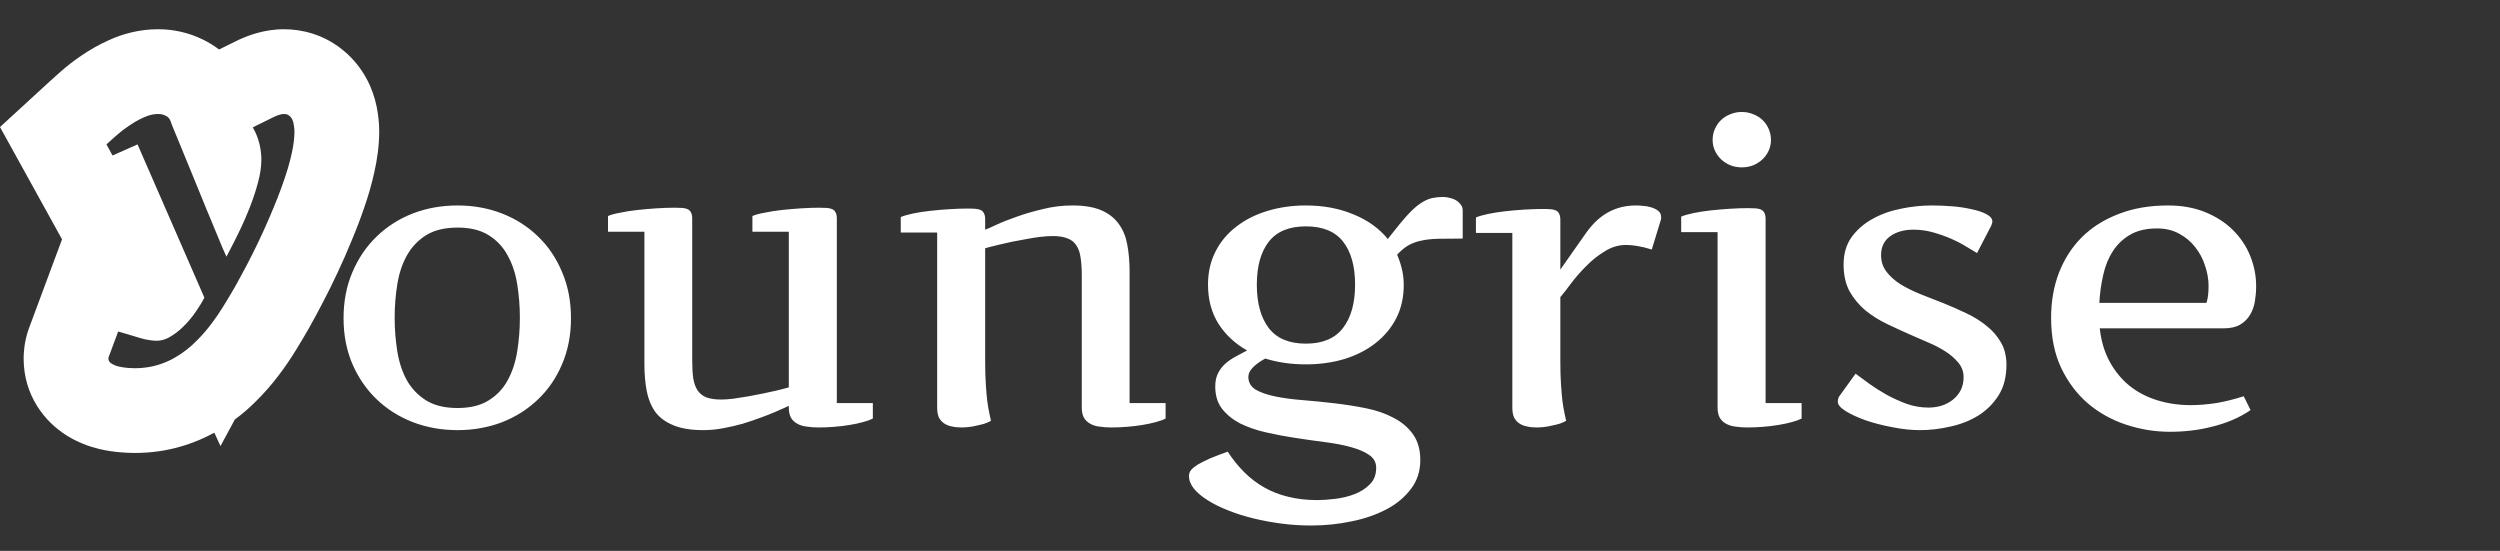 <svg width="59" height="13" viewBox="0 0 59 13" fill="none" xmlns="http://www.w3.org/2000/svg">
<rect x="0" y="0" width="59" height="13" fill="#333333" stroke="none"/>
<path fill-rule="evenodd" clip-rule="evenodd" d="M4.875 4.944C4.805 4.771 4.735 4.598 4.663 4.423C4.657 4.408 4.651 4.392 4.644 4.377L4.418 3.826C4.416 3.823 4.415 3.82 4.414 3.816C4.408 3.803 4.403 3.789 4.397 3.776C4.333 3.617 4.274 3.475 4.223 3.35C4.171 3.224 4.128 3.12 4.094 3.038C4.09 3.029 4.086 3.019 4.082 3.01C4.063 2.963 4.05 2.928 4.042 2.905C4.035 2.886 4.031 2.876 4.031 2.873C4.01 2.806 3.971 2.759 3.914 2.733C3.879 2.714 3.842 2.702 3.803 2.695C3.781 2.692 3.758 2.69 3.734 2.69C3.651 2.69 3.567 2.705 3.481 2.735C3.451 2.745 3.421 2.758 3.39 2.772C3.323 2.802 3.257 2.836 3.192 2.873C3.144 2.901 3.097 2.931 3.051 2.963C3.05 2.964 3.049 2.964 3.049 2.964C2.94 3.037 2.839 3.115 2.746 3.198C2.702 3.237 2.662 3.273 2.624 3.306C2.591 3.336 2.56 3.364 2.532 3.39C2.525 3.396 2.518 3.402 2.512 3.408L2.656 3.67L3.246 3.408L4.824 7.026C4.772 7.125 4.706 7.233 4.625 7.35C4.622 7.355 4.618 7.36 4.615 7.365C4.614 7.366 4.613 7.368 4.612 7.369C4.541 7.472 4.462 7.568 4.376 7.657C4.368 7.665 4.36 7.674 4.351 7.682C4.338 7.695 4.325 7.709 4.312 7.721C4.309 7.724 4.307 7.726 4.305 7.728C4.22 7.809 4.13 7.879 4.035 7.936C4.028 7.94 4.021 7.944 4.014 7.949C3.998 7.958 3.982 7.967 3.966 7.975C3.963 7.976 3.96 7.978 3.957 7.979C3.872 8.021 3.787 8.041 3.703 8.041C3.657 8.041 3.61 8.038 3.562 8.032C3.478 8.022 3.389 8.003 3.297 7.975C3.258 7.963 3.218 7.951 3.176 7.938C3.141 7.927 3.106 7.917 3.069 7.906C3.066 7.905 3.063 7.904 3.06 7.903C3.05 7.9 3.04 7.897 3.03 7.894C3.017 7.89 3.003 7.886 2.989 7.882C2.987 7.881 2.985 7.88 2.982 7.88C2.921 7.861 2.857 7.842 2.789 7.823L2.574 8.401C2.569 8.414 2.565 8.424 2.562 8.432C2.56 8.44 2.558 8.45 2.558 8.463C2.558 8.49 2.566 8.514 2.58 8.534C2.592 8.552 2.61 8.567 2.633 8.58C2.682 8.612 2.739 8.635 2.805 8.651C2.872 8.666 2.941 8.677 3.012 8.682C3.035 8.684 3.057 8.685 3.077 8.686C3.078 8.686 3.079 8.686 3.081 8.686C3.119 8.689 3.15 8.69 3.176 8.69C3.214 8.69 3.252 8.689 3.289 8.687C3.3 8.686 3.311 8.686 3.321 8.685C3.326 8.685 3.331 8.684 3.336 8.684C3.465 8.674 3.587 8.653 3.703 8.619C3.716 8.616 3.729 8.612 3.742 8.608C3.864 8.57 3.978 8.521 4.086 8.463C4.13 8.439 4.174 8.413 4.216 8.386C4.218 8.384 4.22 8.383 4.223 8.381C4.231 8.376 4.24 8.37 4.248 8.365C4.259 8.358 4.27 8.35 4.281 8.343C4.283 8.341 4.286 8.34 4.288 8.338C4.373 8.28 4.454 8.216 4.531 8.147C4.566 8.115 4.6 8.083 4.633 8.049C4.647 8.035 4.662 8.021 4.676 8.006C4.677 8.005 4.678 8.003 4.68 8.002C4.789 7.891 4.891 7.772 4.984 7.647C4.992 7.636 5.001 7.625 5.009 7.614C5.01 7.613 5.011 7.612 5.012 7.611C5.099 7.494 5.18 7.375 5.256 7.253C5.266 7.237 5.275 7.221 5.285 7.205C5.379 7.054 5.467 6.906 5.551 6.76C5.563 6.738 5.576 6.715 5.589 6.692C5.655 6.572 5.726 6.442 5.799 6.303C5.814 6.274 5.829 6.246 5.844 6.217C5.925 6.063 6.004 5.904 6.082 5.741C6.082 5.741 6.083 5.74 6.083 5.739C6.088 5.729 6.093 5.719 6.098 5.709C6.117 5.668 6.137 5.626 6.156 5.584C6.176 5.541 6.196 5.498 6.216 5.455C6.223 5.441 6.229 5.427 6.235 5.413C6.247 5.388 6.258 5.363 6.269 5.337C6.305 5.257 6.341 5.176 6.375 5.095C6.402 5.033 6.427 4.971 6.453 4.908C6.455 4.903 6.457 4.898 6.46 4.893C6.464 4.883 6.468 4.874 6.471 4.864C6.497 4.803 6.521 4.743 6.545 4.682C6.576 4.603 6.606 4.525 6.634 4.448C6.64 4.432 6.646 4.416 6.651 4.4C6.669 4.351 6.686 4.301 6.703 4.252C6.704 4.248 6.706 4.244 6.707 4.24C6.712 4.227 6.716 4.213 6.721 4.2C6.723 4.195 6.724 4.191 6.726 4.186C6.726 4.186 6.726 4.186 6.726 4.186C6.774 4.044 6.815 3.907 6.848 3.776C6.86 3.727 6.872 3.678 6.882 3.631C6.882 3.63 6.882 3.628 6.883 3.627C6.886 3.614 6.889 3.6 6.892 3.587C6.925 3.43 6.944 3.287 6.948 3.157C6.949 3.139 6.949 3.121 6.949 3.104C6.949 3.059 6.945 3.014 6.937 2.967C6.932 2.918 6.92 2.872 6.902 2.83C6.884 2.789 6.858 2.755 6.824 2.729C6.793 2.703 6.752 2.69 6.703 2.69C6.646 2.69 6.571 2.711 6.48 2.752L5.965 3.006C5.976 3.026 5.987 3.046 5.998 3.066C6.005 3.078 6.011 3.091 6.017 3.104C6.02 3.109 6.022 3.114 6.025 3.119C6.031 3.132 6.037 3.145 6.042 3.158C6.044 3.16 6.045 3.163 6.046 3.166C6.051 3.177 6.055 3.188 6.06 3.199C6.06 3.199 6.06 3.199 6.06 3.199C6.082 3.255 6.102 3.314 6.117 3.373C6.124 3.401 6.131 3.43 6.137 3.458C6.137 3.461 6.138 3.464 6.138 3.466C6.143 3.49 6.147 3.513 6.15 3.537C6.153 3.556 6.156 3.575 6.158 3.595C6.164 3.646 6.167 3.698 6.168 3.751C6.168 3.759 6.168 3.767 6.168 3.776C6.168 3.86 6.16 3.949 6.145 4.044C6.145 4.046 6.145 4.049 6.144 4.051C6.131 4.131 6.113 4.215 6.09 4.303C6.077 4.351 6.063 4.399 6.049 4.448C6.046 4.456 6.044 4.465 6.041 4.474C6.033 4.5 6.025 4.526 6.017 4.552C6.004 4.59 5.991 4.629 5.978 4.668C5.974 4.68 5.97 4.692 5.965 4.703C5.965 4.705 5.964 4.707 5.964 4.708C5.941 4.773 5.916 4.839 5.891 4.905C5.858 4.988 5.823 5.071 5.788 5.154C5.785 5.159 5.783 5.164 5.781 5.169C5.753 5.235 5.723 5.3 5.692 5.366C5.692 5.367 5.691 5.367 5.691 5.368C5.668 5.417 5.645 5.466 5.621 5.514C5.585 5.588 5.549 5.66 5.514 5.73C5.512 5.734 5.51 5.738 5.508 5.741C5.467 5.823 5.426 5.902 5.386 5.977C5.386 5.977 5.386 5.978 5.385 5.979C5.371 6.005 5.357 6.031 5.344 6.057C5.332 6.033 5.313 5.989 5.286 5.927C5.285 5.926 5.284 5.924 5.284 5.923C5.273 5.9 5.262 5.874 5.25 5.846C5.206 5.737 5.151 5.605 5.086 5.451C5.054 5.373 5.02 5.29 4.984 5.204C4.983 5.202 4.982 5.2 4.982 5.198C4.955 5.135 4.928 5.069 4.899 5.001C4.897 4.997 4.896 4.994 4.895 4.991C4.888 4.975 4.882 4.959 4.875 4.944ZM5.17 1.168L5.623 0.945L5.649 0.933C5.834 0.849 6.219 0.69 6.703 0.69C7.106 0.69 7.617 0.801 8.073 1.166C8.376 1.408 8.595 1.709 8.735 2.029C8.832 2.252 8.89 2.477 8.919 2.692C8.938 2.823 8.949 2.961 8.949 3.104C8.949 3.439 8.902 3.763 8.835 4.059C8.775 4.337 8.694 4.615 8.599 4.89C8.511 5.149 8.411 5.411 8.3 5.675C8.196 5.931 8.085 6.183 7.968 6.431C7.855 6.675 7.737 6.912 7.616 7.143C7.504 7.358 7.396 7.559 7.292 7.743L7.287 7.752C7.193 7.917 7.094 8.083 6.991 8.25C6.865 8.457 6.728 8.658 6.581 8.852C6.418 9.069 6.24 9.273 6.046 9.464C5.89 9.622 5.722 9.768 5.542 9.9L5.204 10.527L5.058 10.211C4.828 10.337 4.588 10.439 4.34 10.516C3.952 10.638 3.559 10.69 3.176 10.69C3.063 10.69 2.951 10.683 2.864 10.676C2.693 10.664 2.523 10.638 2.355 10.599L2.346 10.598L2.338 10.595C2.096 10.537 1.837 10.44 1.584 10.284C1.049 9.955 0.558 9.325 0.558 8.463C0.558 8.345 0.567 8.094 0.665 7.799C0.68 7.755 0.695 7.715 0.706 7.686L1.464 5.648L0 2.998L1.16 1.934C1.233 1.868 1.319 1.79 1.417 1.703C1.579 1.559 1.75 1.427 1.928 1.308C2.127 1.171 2.339 1.052 2.563 0.951C2.9 0.796 3.296 0.69 3.734 0.69C4.088 0.69 4.452 0.767 4.796 0.937C4.932 1.004 5.057 1.082 5.17 1.168Z" fill="white"/>
<path d="M13.475 7.51C13.475 7.907 13.405 8.268 13.265 8.594C13.128 8.919 12.938 9.198 12.693 9.429C12.453 9.66 12.169 9.839 11.844 9.966C11.518 10.089 11.17 10.151 10.799 10.151C10.421 10.151 10.068 10.088 9.739 9.961C9.414 9.834 9.131 9.655 8.89 9.424C8.649 9.193 8.458 8.916 8.318 8.594C8.178 8.268 8.108 7.907 8.108 7.51C8.108 7.109 8.178 6.746 8.318 6.421C8.458 6.092 8.649 5.812 8.89 5.581C9.131 5.347 9.414 5.166 9.739 5.039C10.068 4.912 10.421 4.849 10.799 4.849C11.173 4.849 11.523 4.912 11.849 5.039C12.174 5.166 12.457 5.347 12.698 5.581C12.939 5.812 13.128 6.092 13.265 6.421C13.405 6.746 13.475 7.109 13.475 7.51ZM9.314 7.5C9.314 7.777 9.336 8.044 9.378 8.301C9.42 8.558 9.497 8.786 9.607 8.984C9.721 9.18 9.873 9.336 10.062 9.453C10.254 9.57 10.499 9.629 10.799 9.629C11.095 9.629 11.338 9.57 11.526 9.453C11.718 9.336 11.868 9.18 11.976 8.984C12.086 8.786 12.163 8.558 12.205 8.301C12.247 8.044 12.269 7.777 12.269 7.5C12.269 7.223 12.247 6.956 12.205 6.699C12.163 6.442 12.086 6.216 11.976 6.021C11.868 5.822 11.718 5.664 11.526 5.547C11.338 5.43 11.095 5.371 10.799 5.371C10.499 5.371 10.254 5.43 10.062 5.547C9.873 5.664 9.721 5.822 9.607 6.021C9.497 6.216 9.42 6.442 9.378 6.699C9.336 6.956 9.314 7.223 9.314 7.5ZM17.757 5.469V5.098C17.825 5.068 17.921 5.042 18.045 5.02C18.169 4.993 18.304 4.972 18.45 4.956C18.6 4.94 18.751 4.927 18.904 4.917C19.061 4.907 19.202 4.902 19.329 4.902C19.398 4.902 19.458 4.904 19.51 4.907C19.562 4.91 19.606 4.92 19.642 4.937C19.677 4.953 19.703 4.979 19.72 5.015C19.739 5.047 19.749 5.096 19.749 5.161V9.512H20.599V9.878C20.543 9.907 20.467 9.935 20.369 9.961C20.275 9.987 20.169 10.01 20.052 10.029C19.935 10.049 19.812 10.063 19.686 10.073C19.559 10.083 19.436 10.088 19.319 10.088C19.218 10.088 19.126 10.081 19.041 10.068C18.956 10.059 18.881 10.036 18.816 10C18.755 9.967 18.706 9.922 18.67 9.863C18.634 9.801 18.616 9.72 18.616 9.619V9.58C18.616 9.577 18.587 9.59 18.528 9.619C18.473 9.645 18.395 9.679 18.294 9.722C18.196 9.764 18.081 9.81 17.947 9.858C17.817 9.907 17.677 9.954 17.527 10C17.378 10.042 17.223 10.078 17.064 10.107C16.904 10.137 16.749 10.151 16.6 10.151C16.307 10.151 16.069 10.112 15.887 10.034C15.704 9.959 15.563 9.854 15.462 9.717C15.364 9.577 15.297 9.412 15.262 9.224C15.226 9.032 15.208 8.823 15.208 8.599V5.469H14.349V5.098C14.417 5.068 14.513 5.042 14.637 5.02C14.76 4.993 14.896 4.972 15.042 4.956C15.188 4.94 15.338 4.927 15.491 4.917C15.648 4.907 15.789 4.902 15.916 4.902C15.984 4.902 16.045 4.904 16.097 4.907C16.149 4.91 16.193 4.92 16.229 4.937C16.264 4.953 16.29 4.979 16.307 5.015C16.326 5.047 16.336 5.096 16.336 5.161V8.501C16.336 8.667 16.344 8.809 16.36 8.926C16.38 9.043 16.414 9.139 16.463 9.214C16.515 9.289 16.585 9.344 16.673 9.38C16.764 9.412 16.88 9.429 17.02 9.429C17.101 9.429 17.197 9.422 17.308 9.409C17.422 9.393 17.537 9.375 17.654 9.355C17.775 9.333 17.892 9.31 18.006 9.287C18.123 9.261 18.227 9.238 18.318 9.219C18.41 9.196 18.481 9.178 18.533 9.165C18.588 9.149 18.616 9.141 18.616 9.141V5.469H17.757ZM22.117 5.488H21.258V5.122C21.326 5.093 21.422 5.065 21.546 5.039C21.67 5.013 21.805 4.992 21.951 4.976C22.101 4.959 22.252 4.946 22.405 4.937C22.561 4.927 22.703 4.922 22.83 4.922C22.898 4.922 22.959 4.923 23.011 4.927C23.063 4.93 23.107 4.94 23.143 4.956C23.178 4.972 23.204 4.998 23.221 5.034C23.24 5.067 23.25 5.116 23.25 5.181V5.42C23.299 5.404 23.388 5.365 23.519 5.303C23.652 5.241 23.813 5.177 24.002 5.112C24.191 5.044 24.398 4.984 24.622 4.932C24.847 4.876 25.076 4.849 25.311 4.849C25.594 4.849 25.823 4.888 25.999 4.966C26.175 5.044 26.311 5.153 26.409 5.293C26.507 5.43 26.572 5.592 26.605 5.781C26.64 5.97 26.658 6.177 26.658 6.401V9.512H27.508V9.878C27.453 9.907 27.376 9.935 27.278 9.961C27.184 9.987 27.078 10.01 26.961 10.029C26.844 10.049 26.722 10.063 26.595 10.073C26.468 10.083 26.346 10.088 26.229 10.088C26.128 10.088 26.035 10.081 25.95 10.068C25.866 10.059 25.792 10.036 25.73 10C25.669 9.967 25.62 9.922 25.584 9.863C25.548 9.801 25.53 9.72 25.53 9.619V6.499C25.53 6.333 25.52 6.191 25.501 6.074C25.485 5.957 25.451 5.861 25.398 5.786C25.35 5.711 25.28 5.658 25.189 5.625C25.101 5.589 24.987 5.571 24.847 5.571C24.756 5.571 24.655 5.578 24.544 5.591C24.436 5.604 24.324 5.622 24.207 5.645C24.093 5.664 23.981 5.685 23.87 5.708C23.763 5.731 23.663 5.754 23.572 5.776C23.484 5.796 23.411 5.814 23.352 5.83C23.294 5.846 23.26 5.856 23.25 5.859V8.53C23.25 8.732 23.255 8.91 23.265 9.062C23.274 9.215 23.286 9.349 23.299 9.463C23.315 9.577 23.331 9.673 23.348 9.751C23.364 9.826 23.377 9.886 23.387 9.932C23.341 9.958 23.289 9.98 23.23 10C23.175 10.016 23.115 10.031 23.05 10.044C22.988 10.06 22.924 10.072 22.859 10.078C22.797 10.085 22.741 10.088 22.689 10.088C22.604 10.088 22.527 10.08 22.459 10.063C22.391 10.05 22.33 10.026 22.278 9.99C22.226 9.954 22.186 9.907 22.156 9.849C22.13 9.787 22.117 9.71 22.117 9.619V5.488ZM29.661 6.719C29.661 7.155 29.756 7.497 29.944 7.744C30.133 7.988 30.424 8.11 30.818 8.11C31.212 8.11 31.504 7.988 31.692 7.744C31.884 7.497 31.98 7.155 31.98 6.719C31.98 6.283 31.886 5.944 31.697 5.703C31.509 5.462 31.215 5.342 30.818 5.342C30.424 5.342 30.133 5.462 29.944 5.703C29.756 5.944 29.661 6.283 29.661 6.719ZM28.973 10.659C29.093 10.841 29.223 11.003 29.363 11.143C29.506 11.286 29.664 11.406 29.837 11.504C30.009 11.602 30.198 11.675 30.403 11.724C30.612 11.776 30.838 11.802 31.082 11.802C31.209 11.802 31.352 11.792 31.512 11.773C31.674 11.753 31.828 11.716 31.971 11.66C32.114 11.605 32.234 11.527 32.332 11.426C32.43 11.328 32.478 11.2 32.478 11.04C32.478 10.913 32.423 10.812 32.312 10.737C32.205 10.662 32.062 10.601 31.883 10.552C31.707 10.503 31.505 10.464 31.277 10.435C31.049 10.405 30.817 10.373 30.579 10.337C30.341 10.301 30.109 10.257 29.881 10.205C29.653 10.153 29.45 10.083 29.27 9.995C29.095 9.904 28.951 9.788 28.841 9.648C28.733 9.508 28.68 9.333 28.68 9.121C28.68 8.991 28.704 8.882 28.753 8.794C28.802 8.703 28.864 8.626 28.939 8.564C29.013 8.503 29.095 8.449 29.183 8.403C29.27 8.358 29.354 8.314 29.432 8.271C29.145 8.109 28.919 7.897 28.753 7.637C28.59 7.373 28.509 7.067 28.509 6.719C28.509 6.429 28.567 6.169 28.685 5.938C28.802 5.706 28.965 5.511 29.173 5.352C29.381 5.189 29.625 5.065 29.905 4.98C30.185 4.893 30.49 4.849 30.818 4.849C31.232 4.849 31.606 4.919 31.941 5.059C32.277 5.195 32.547 5.389 32.752 5.64L33.04 5.278C33.148 5.148 33.243 5.042 33.328 4.961C33.416 4.876 33.499 4.811 33.577 4.766C33.655 4.72 33.732 4.689 33.807 4.673C33.885 4.657 33.969 4.648 34.06 4.648C34.103 4.648 34.15 4.655 34.202 4.668C34.258 4.678 34.308 4.696 34.353 4.722C34.399 4.748 34.438 4.782 34.471 4.824C34.503 4.863 34.52 4.912 34.52 4.971V5.63C34.295 5.63 34.105 5.632 33.948 5.635C33.792 5.638 33.657 5.653 33.543 5.679C33.429 5.702 33.327 5.739 33.235 5.791C33.148 5.843 33.06 5.916 32.972 6.011C33.02 6.121 33.058 6.234 33.084 6.348C33.113 6.462 33.128 6.589 33.128 6.729C33.128 7.018 33.069 7.279 32.952 7.51C32.835 7.738 32.672 7.933 32.464 8.096C32.259 8.258 32.015 8.384 31.731 8.472C31.451 8.556 31.147 8.599 30.818 8.599C30.643 8.599 30.475 8.587 30.315 8.564C30.159 8.542 30.008 8.507 29.861 8.462C29.738 8.527 29.64 8.597 29.568 8.672C29.497 8.743 29.461 8.817 29.461 8.892C29.461 9.022 29.518 9.123 29.632 9.194C29.749 9.263 29.902 9.316 30.091 9.355C30.283 9.395 30.501 9.424 30.745 9.443C30.989 9.463 31.237 9.487 31.487 9.517C31.741 9.546 31.99 9.585 32.234 9.634C32.478 9.683 32.695 9.757 32.884 9.858C33.076 9.956 33.229 10.085 33.343 10.244C33.46 10.404 33.519 10.609 33.519 10.859C33.519 11.12 33.445 11.346 33.299 11.538C33.152 11.733 32.959 11.895 32.718 12.021C32.477 12.148 32.202 12.243 31.893 12.305C31.583 12.37 31.266 12.402 30.94 12.402C30.713 12.402 30.483 12.388 30.252 12.358C30.024 12.329 29.803 12.288 29.588 12.236C29.373 12.184 29.173 12.121 28.987 12.046C28.802 11.974 28.641 11.895 28.504 11.807C28.367 11.722 28.258 11.631 28.177 11.533C28.099 11.435 28.06 11.335 28.06 11.23C28.06 11.182 28.076 11.136 28.108 11.094C28.144 11.051 28.198 11.008 28.27 10.962C28.344 10.92 28.439 10.872 28.553 10.82C28.67 10.771 28.81 10.718 28.973 10.659ZM34.832 5.132C34.9 5.103 34.996 5.075 35.12 5.049C35.244 5.023 35.379 5.002 35.525 4.985C35.675 4.969 35.827 4.956 35.98 4.946C36.136 4.937 36.277 4.932 36.404 4.932C36.473 4.932 36.533 4.933 36.585 4.937C36.637 4.94 36.681 4.95 36.717 4.966C36.753 4.982 36.779 5.008 36.795 5.044C36.815 5.077 36.824 5.125 36.824 5.19V6.362L37.444 5.479C37.601 5.264 37.773 5.106 37.962 5.005C38.154 4.901 38.37 4.849 38.611 4.849C38.654 4.849 38.707 4.852 38.773 4.858C38.841 4.862 38.906 4.873 38.968 4.893C39.033 4.912 39.088 4.94 39.134 4.976C39.179 5.011 39.202 5.06 39.202 5.122C39.202 5.138 39.202 5.151 39.202 5.161C39.202 5.171 39.199 5.184 39.192 5.2L38.982 5.889C38.859 5.85 38.746 5.822 38.645 5.806C38.548 5.789 38.457 5.781 38.372 5.781C38.196 5.781 38.029 5.832 37.869 5.933C37.71 6.03 37.563 6.147 37.43 6.284C37.296 6.418 37.177 6.554 37.073 6.694C36.972 6.831 36.889 6.937 36.824 7.012V8.53C36.824 8.732 36.829 8.91 36.839 9.062C36.849 9.215 36.86 9.349 36.873 9.463C36.889 9.577 36.906 9.673 36.922 9.751C36.938 9.826 36.951 9.886 36.961 9.932C36.915 9.958 36.863 9.98 36.805 10C36.749 10.016 36.689 10.031 36.624 10.044C36.562 10.06 36.499 10.072 36.434 10.078C36.372 10.085 36.315 10.088 36.263 10.088C36.178 10.088 36.102 10.08 36.033 10.063C35.965 10.05 35.905 10.026 35.852 9.99C35.8 9.954 35.76 9.907 35.73 9.849C35.704 9.787 35.691 9.71 35.691 9.619V5.498H34.832V5.132ZM41.668 9.512H42.518V9.878C42.462 9.907 42.386 9.935 42.288 9.961C42.194 9.987 42.088 10.01 41.971 10.029C41.853 10.049 41.731 10.063 41.605 10.073C41.477 10.083 41.355 10.088 41.238 10.088C41.137 10.088 41.045 10.081 40.96 10.068C40.875 10.059 40.8 10.036 40.735 10C40.673 9.967 40.625 9.922 40.589 9.863C40.553 9.801 40.535 9.72 40.535 9.619V5.479H39.676V5.112C39.744 5.083 39.84 5.055 39.964 5.029C40.088 5.003 40.223 4.982 40.369 4.966C40.519 4.95 40.67 4.937 40.823 4.927C40.98 4.917 41.121 4.912 41.248 4.912C41.316 4.912 41.377 4.914 41.429 4.917C41.481 4.92 41.525 4.93 41.56 4.946C41.596 4.963 41.622 4.989 41.639 5.024C41.658 5.057 41.668 5.106 41.668 5.171V9.512ZM40.418 3.301C40.418 3.21 40.436 3.123 40.472 3.042C40.508 2.961 40.556 2.891 40.618 2.832C40.68 2.773 40.753 2.728 40.838 2.695C40.922 2.66 41.012 2.642 41.106 2.642C41.201 2.642 41.29 2.66 41.375 2.695C41.46 2.728 41.533 2.773 41.595 2.832C41.657 2.891 41.705 2.961 41.741 3.042C41.777 3.123 41.795 3.21 41.795 3.301C41.795 3.392 41.777 3.477 41.741 3.555C41.705 3.633 41.657 3.701 41.595 3.76C41.533 3.818 41.46 3.866 41.375 3.901C41.29 3.934 41.201 3.95 41.106 3.95C41.012 3.95 40.922 3.934 40.838 3.901C40.753 3.866 40.68 3.818 40.618 3.76C40.556 3.701 40.508 3.633 40.472 3.555C40.436 3.477 40.418 3.392 40.418 3.301ZM43.792 8.818C43.88 8.883 43.986 8.962 44.109 9.053C44.236 9.144 44.375 9.232 44.524 9.316C44.674 9.398 44.832 9.469 44.998 9.531C45.167 9.59 45.338 9.619 45.511 9.619C45.618 9.619 45.721 9.604 45.818 9.575C45.919 9.543 46.009 9.495 46.087 9.434C46.165 9.372 46.227 9.297 46.273 9.209C46.318 9.118 46.341 9.015 46.341 8.901C46.341 8.768 46.297 8.651 46.209 8.55C46.124 8.449 46.019 8.359 45.892 8.281C45.768 8.203 45.634 8.135 45.491 8.076C45.348 8.014 45.221 7.959 45.11 7.91C44.918 7.826 44.726 7.738 44.534 7.646C44.345 7.555 44.175 7.448 44.022 7.324C43.872 7.197 43.748 7.048 43.65 6.875C43.556 6.702 43.509 6.491 43.509 6.24C43.509 5.99 43.571 5.776 43.694 5.601C43.821 5.425 43.984 5.282 44.183 5.171C44.384 5.057 44.609 4.976 44.856 4.927C45.104 4.875 45.348 4.849 45.589 4.849C45.739 4.849 45.897 4.855 46.062 4.868C46.232 4.881 46.386 4.904 46.526 4.937C46.67 4.966 46.787 5.005 46.878 5.054C46.972 5.103 47.02 5.161 47.02 5.229C47.02 5.256 47.01 5.29 46.99 5.332L46.658 5.972C46.596 5.933 46.512 5.882 46.404 5.82C46.3 5.755 46.181 5.693 46.048 5.635C45.914 5.576 45.771 5.526 45.618 5.483C45.468 5.441 45.315 5.42 45.159 5.42C44.935 5.42 44.751 5.472 44.607 5.576C44.464 5.68 44.393 5.828 44.393 6.021C44.393 6.17 44.435 6.3 44.52 6.411C44.604 6.522 44.715 6.621 44.852 6.709C44.992 6.794 45.149 6.872 45.325 6.943C45.504 7.012 45.687 7.083 45.872 7.158C46.058 7.233 46.238 7.313 46.414 7.397C46.593 7.482 46.751 7.581 46.888 7.695C47.028 7.806 47.14 7.936 47.225 8.086C47.309 8.232 47.352 8.407 47.352 8.608C47.352 8.895 47.29 9.136 47.166 9.331C47.042 9.526 46.881 9.686 46.683 9.81C46.487 9.93 46.268 10.016 46.023 10.068C45.783 10.124 45.545 10.151 45.31 10.151C45.109 10.151 44.894 10.129 44.666 10.083C44.438 10.041 44.228 9.987 44.036 9.922C43.844 9.854 43.685 9.78 43.558 9.702C43.434 9.624 43.372 9.551 43.372 9.482C43.372 9.44 43.382 9.399 43.401 9.36L43.792 8.818ZM52.073 7.148C52.093 7.083 52.106 7.018 52.112 6.953C52.119 6.888 52.122 6.82 52.122 6.748C52.122 6.589 52.094 6.429 52.039 6.27C51.987 6.107 51.909 5.96 51.805 5.83C51.704 5.7 51.577 5.594 51.424 5.513C51.274 5.431 51.102 5.391 50.906 5.391C50.656 5.391 50.446 5.439 50.276 5.537C50.11 5.632 49.974 5.76 49.866 5.923C49.762 6.082 49.685 6.27 49.637 6.484C49.588 6.696 49.557 6.917 49.544 7.148H52.073ZM48.406 7.5C48.406 7.113 48.468 6.758 48.592 6.436C48.719 6.11 48.899 5.83 49.134 5.596C49.371 5.361 49.661 5.179 50.003 5.049C50.345 4.915 50.732 4.849 51.165 4.849C51.491 4.849 51.782 4.901 52.039 5.005C52.296 5.109 52.514 5.249 52.693 5.425C52.872 5.601 53.009 5.804 53.103 6.035C53.198 6.266 53.245 6.507 53.245 6.758C53.245 6.875 53.235 6.992 53.216 7.109C53.196 7.227 53.159 7.332 53.103 7.427C53.048 7.521 52.97 7.599 52.869 7.661C52.768 7.72 52.636 7.749 52.474 7.749H49.554C49.586 8.042 49.663 8.301 49.783 8.525C49.904 8.75 50.058 8.94 50.247 9.097C50.436 9.25 50.654 9.365 50.901 9.443C51.149 9.521 51.416 9.561 51.702 9.561C51.898 9.561 52.099 9.544 52.308 9.512C52.516 9.476 52.731 9.422 52.952 9.351L53.113 9.678C52.98 9.769 52.837 9.847 52.684 9.912C52.531 9.977 52.373 10.029 52.21 10.068C52.047 10.111 51.881 10.142 51.712 10.161C51.543 10.181 51.377 10.19 51.214 10.19C50.856 10.19 50.508 10.133 50.169 10.02C49.834 9.909 49.534 9.741 49.27 9.517C49.01 9.292 48.8 9.012 48.641 8.677C48.484 8.341 48.406 7.949 48.406 7.5Z" fill="white"/>
</svg>
